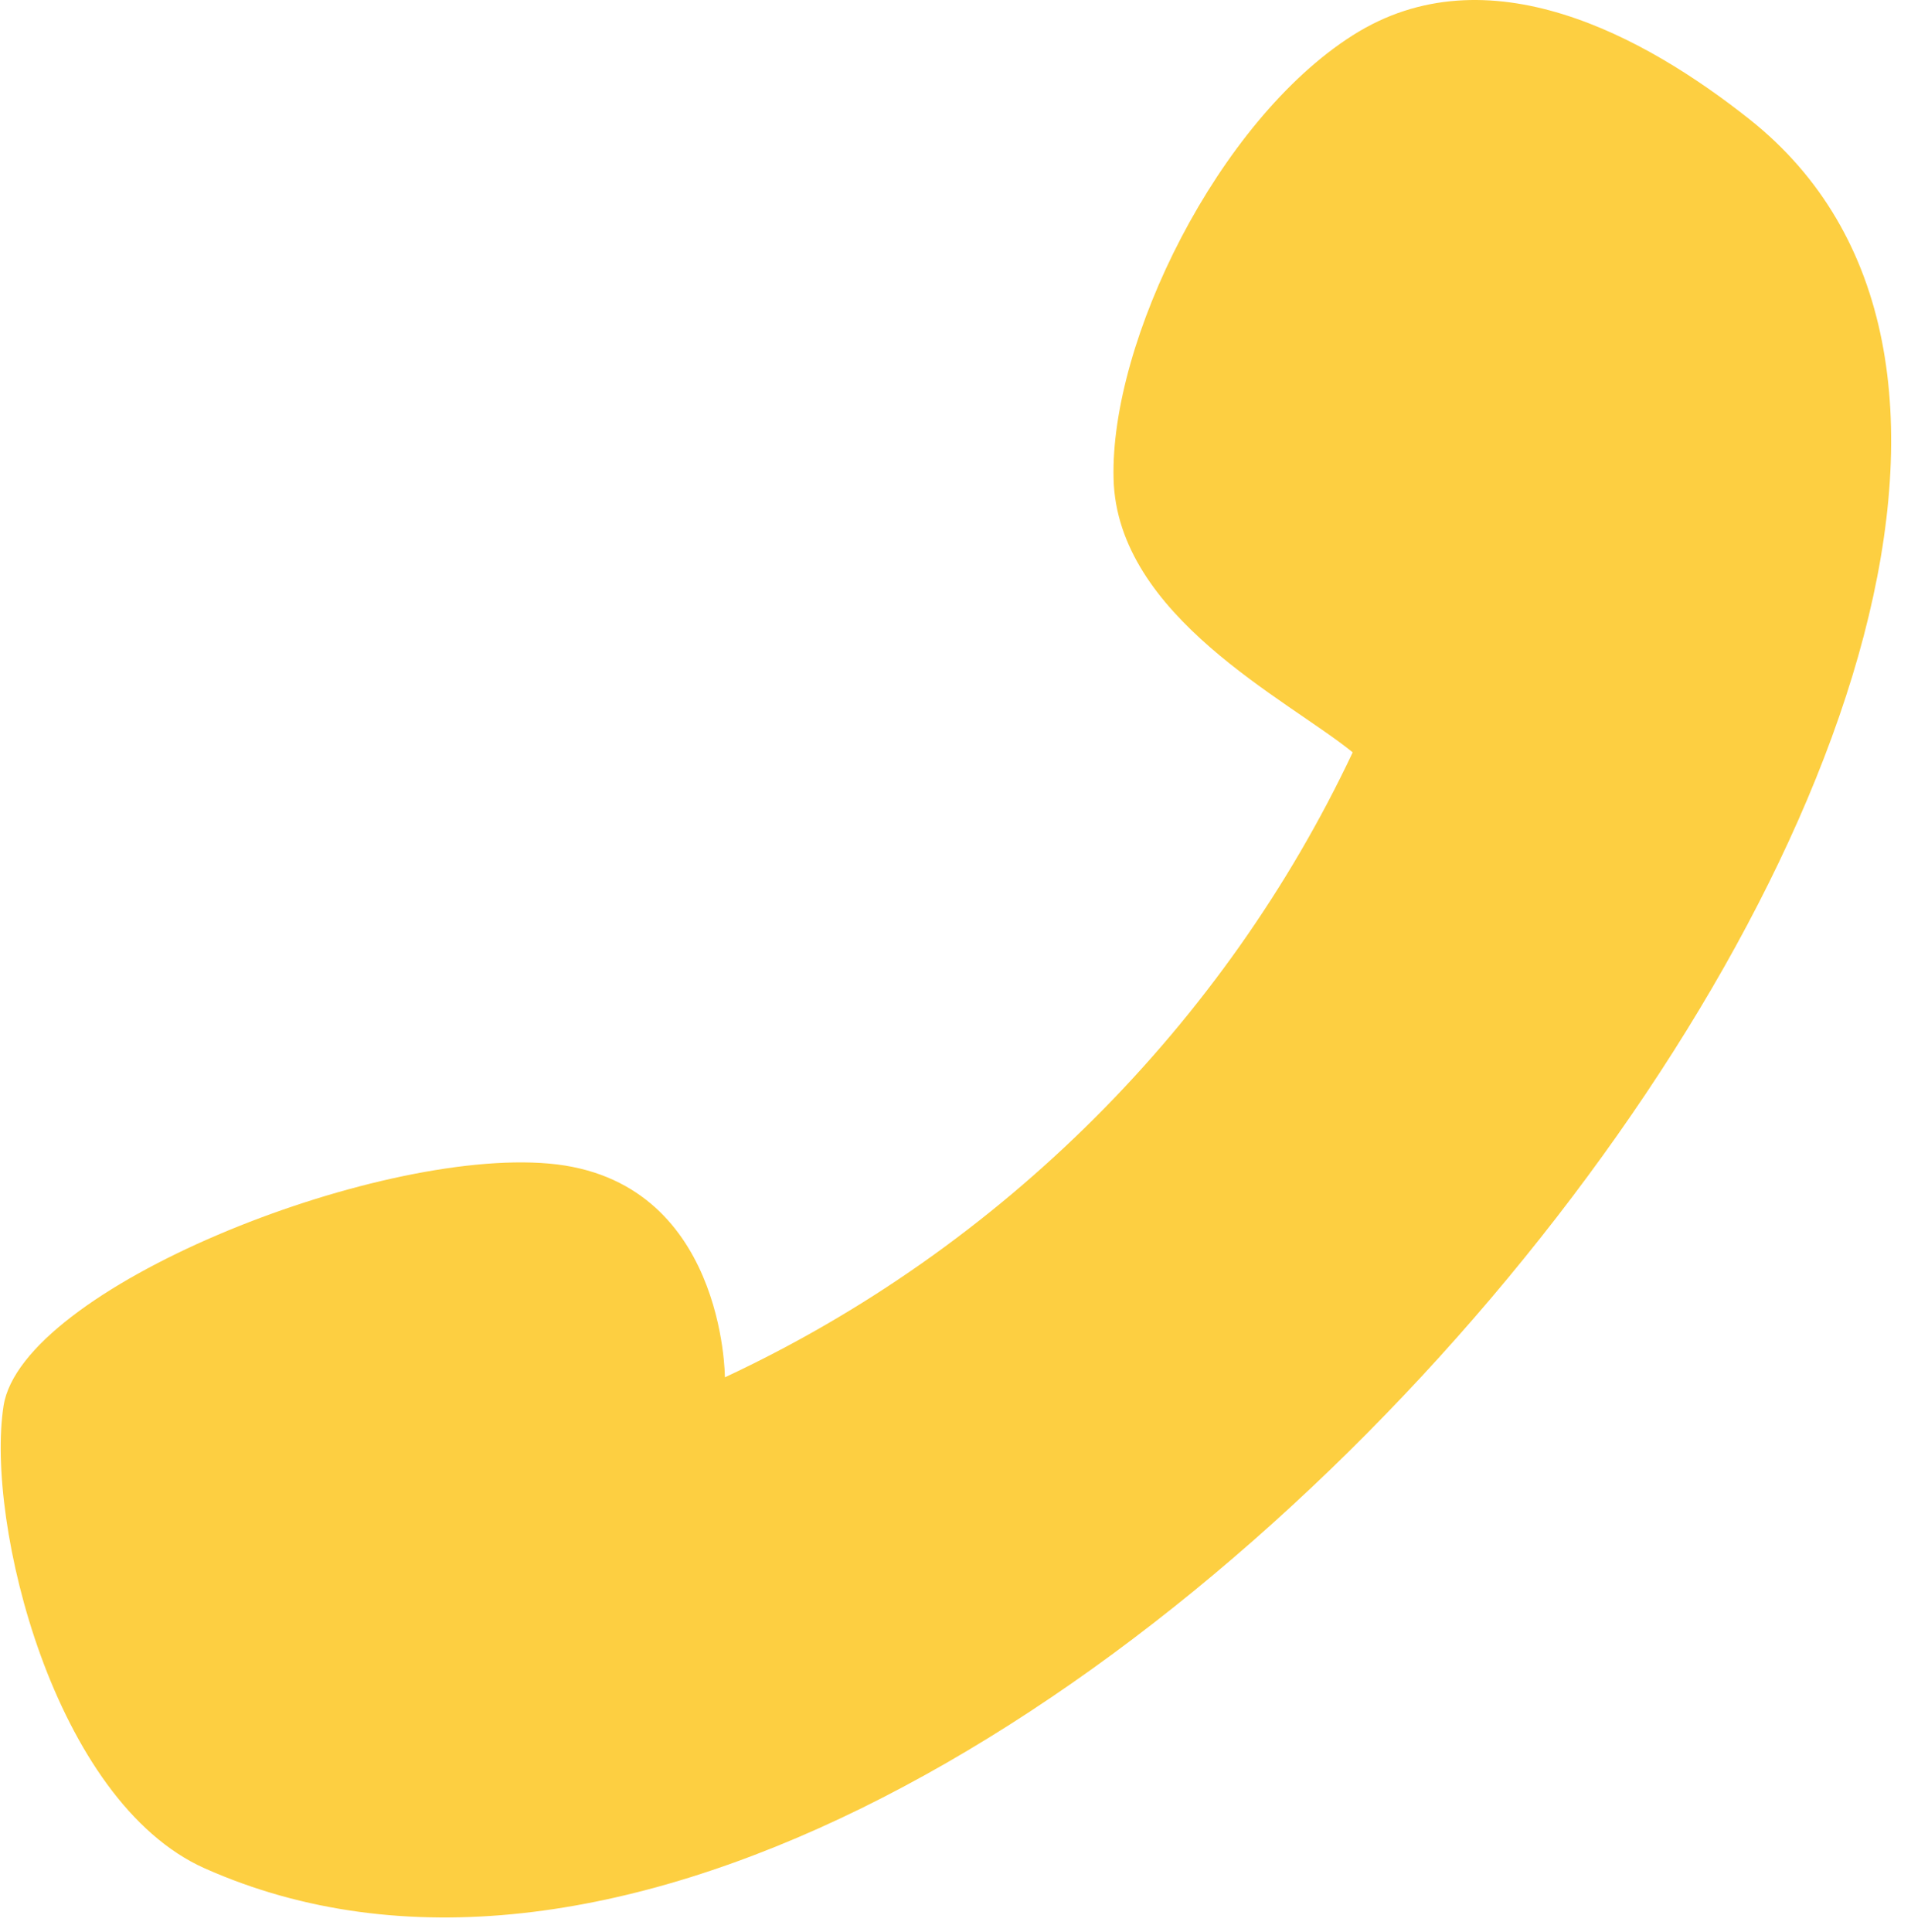 <svg width="93" height="94" viewBox="0 0 93 94" fill="none" xmlns="http://www.w3.org/2000/svg">
<path d="M85.141 5.804C80.065 1.778 72.392 -2.452 65.83 1.719C59.268 5.891 54.023 16.593 54.192 23.291C54.361 29.988 62.67 34.033 65.83 36.607C59.623 49.769 48.778 60.718 35.277 67.016C35.277 67.016 35.277 57.375 26.725 56.616C18.174 55.857 1.056 62.721 0.173 68.406C-0.709 74.09 2.622 87.641 9.967 90.909C48.478 108.043 113.322 28.158 85.141 5.804Z" fill="#FDCF41"/>
</svg>
